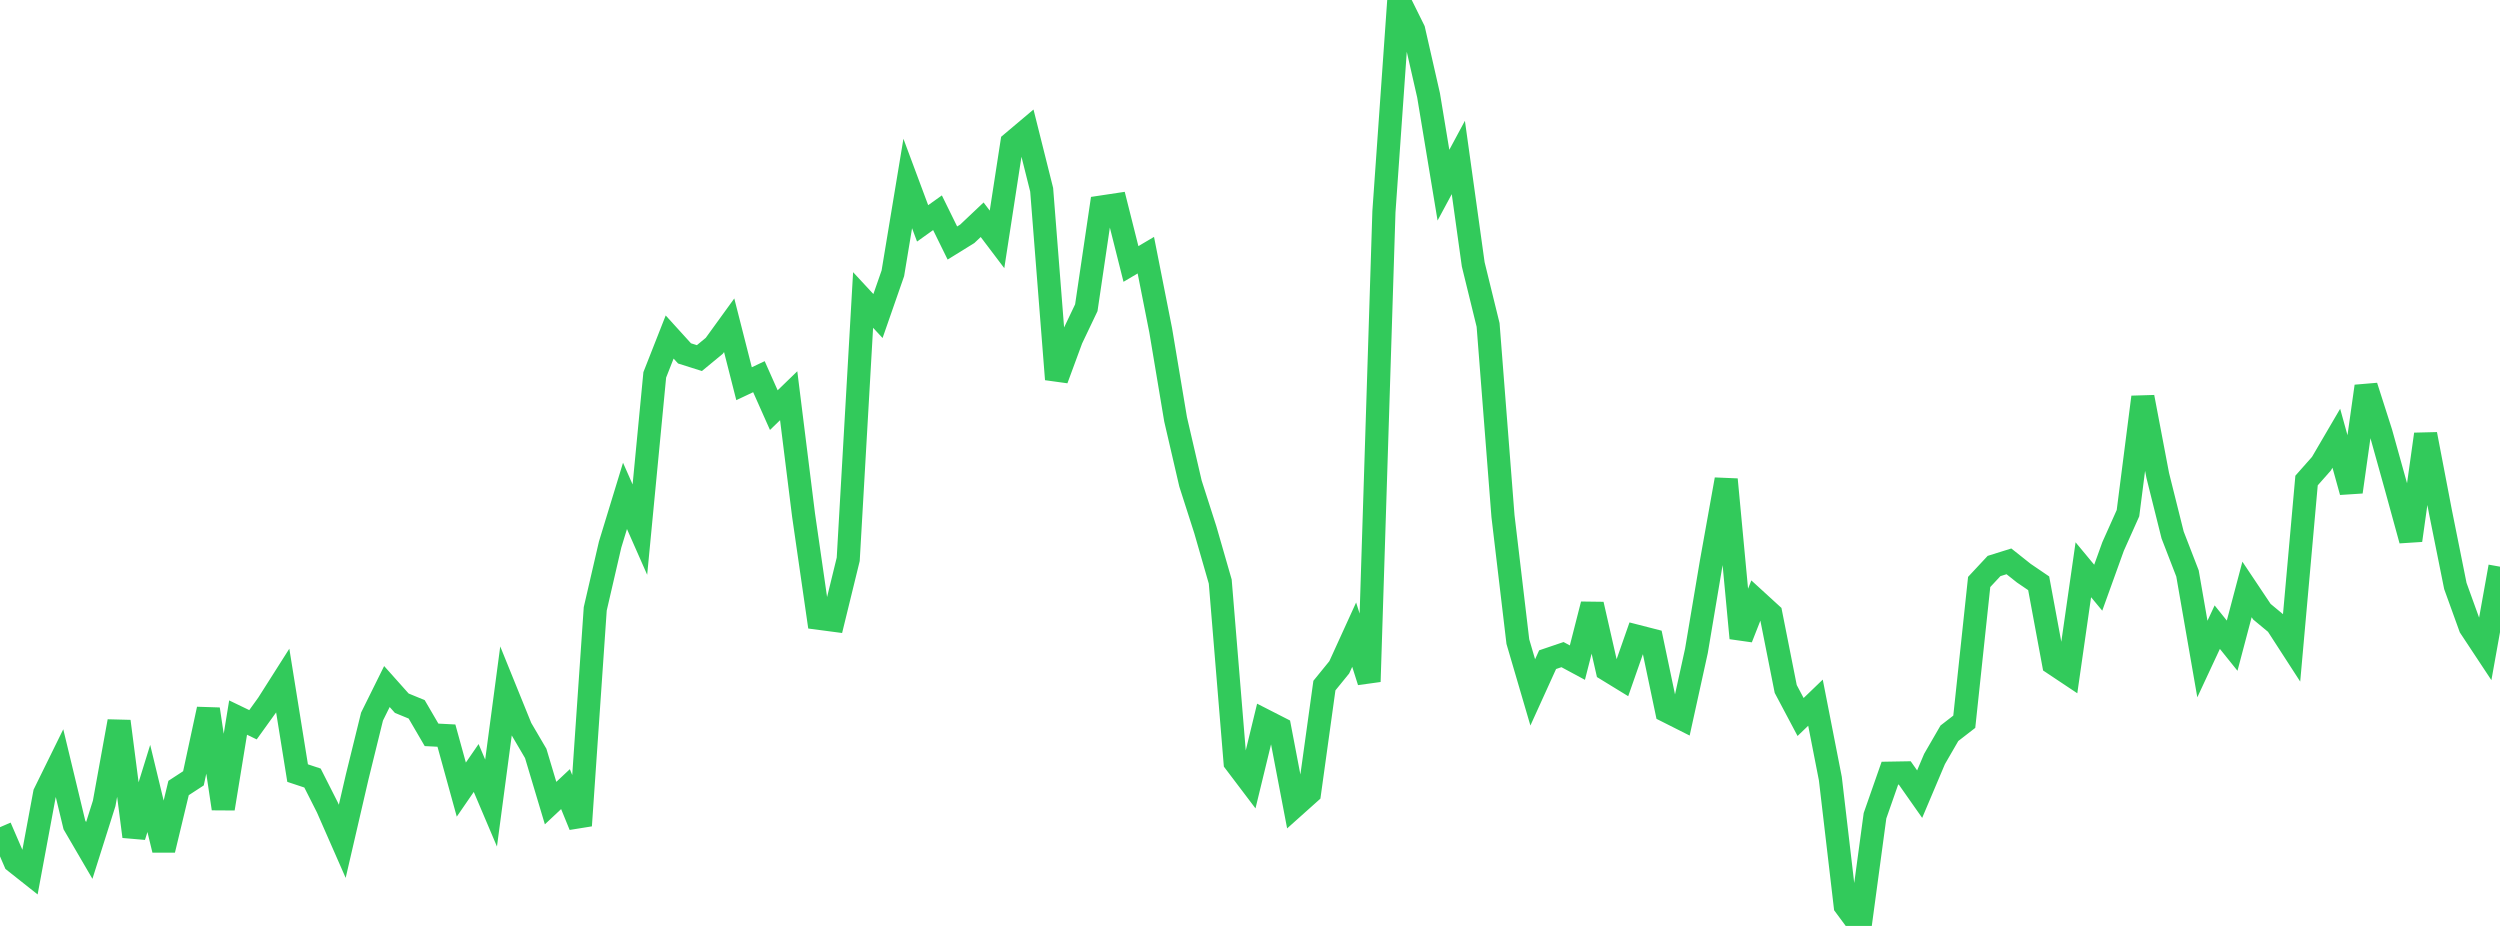 <?xml version="1.0" standalone="no"?>
<!DOCTYPE svg PUBLIC "-//W3C//DTD SVG 1.1//EN" "http://www.w3.org/Graphics/SVG/1.1/DTD/svg11.dtd">

<svg width="135" height="50" viewBox="0 0 135 50" preserveAspectRatio="none" 
  xmlns="http://www.w3.org/2000/svg"
  xmlns:xlink="http://www.w3.org/1999/xlink">


<polyline points="0.0, 44.668 0.804, 46.53 1.607, 47.166 2.411, 42.842 3.214, 41.209 4.018, 44.547 4.821, 45.924 5.625, 43.383 6.429, 38.952 7.232, 45.171 8.036, 42.576 8.839, 45.898 9.643, 42.552 10.446, 42.029 11.25, 38.295 12.054, 43.666 12.857, 38.749 13.661, 39.137 14.464, 38.021 15.268, 36.755 16.071, 41.747 16.875, 42.014 17.679, 43.603 18.482, 45.432 19.286, 41.96 20.089, 38.696 20.893, 37.073 21.696, 37.973 22.5, 38.304 23.304, 39.682 24.107, 39.723 24.911, 42.639 25.714, 41.471 26.518, 43.365 27.321, 37.331 28.125, 39.314 28.929, 40.685 29.732, 43.367 30.536, 42.613 31.339, 44.581 32.143, 32.878 32.946, 29.408 33.75, 26.777 34.554, 28.599 35.357, 20.243 36.161, 18.199 36.964, 19.083 37.768, 19.337 38.571, 18.674 39.375, 17.564 40.179, 20.72 40.982, 20.341 41.786, 22.147 42.589, 21.369 43.393, 27.821 44.196, 33.383 45.0, 33.489 45.804, 30.203 46.607, 16.199 47.411, 17.066 48.214, 14.76 49.018, 9.908 49.821, 12.062 50.625, 11.488 51.429, 13.123 52.232, 12.626 53.036, 11.866 53.839, 12.927 54.643, 7.714 55.446, 7.037 56.25, 10.248 57.054, 20.482 57.857, 18.304 58.661, 16.617 59.464, 11.182 60.268, 11.061 61.071, 14.254 61.875, 13.779 62.679, 17.846 63.482, 22.644 64.286, 26.111 65.089, 28.613 65.893, 31.405 66.696, 41.164 67.5, 42.226 68.304, 38.915 69.107, 39.325 69.911, 43.532 70.714, 42.814 71.518, 37.021 72.321, 36.034 73.125, 34.271 73.929, 36.808 74.732, 11.434 75.536, 0.0 76.339, 1.621 77.143, 5.15 77.946, 9.999 78.75, 8.504 79.554, 14.275 80.357, 17.548 81.161, 27.87 81.964, 34.647 82.768, 37.389 83.571, 35.622 84.375, 35.349 85.179, 35.782 85.982, 32.636 86.786, 36.165 87.589, 36.657 88.393, 34.359 89.196, 34.565 90.0, 38.395 90.804, 38.8 91.607, 35.148 92.411, 30.369 93.214, 25.891 94.018, 34.458 94.821, 32.416 95.625, 33.151 96.429, 37.204 97.232, 38.718 98.036, 37.944 98.839, 42.046 99.643, 48.915 100.446, 50.0 101.25, 44.05 102.054, 41.752 102.857, 41.738 103.661, 42.884 104.464, 40.986 105.268, 39.596 106.071, 38.974 106.875, 31.426 107.679, 30.564 108.482, 30.313 109.286, 30.952 110.089, 31.498 110.893, 35.832 111.696, 36.367 112.5, 30.767 113.304, 31.736 114.107, 29.508 114.911, 27.712 115.714, 21.444 116.518, 25.675 117.321, 28.887 118.125, 30.967 118.929, 35.588 119.732, 33.866 120.536, 34.867 121.339, 31.829 122.143, 33.032 122.946, 33.699 123.75, 34.942 124.554, 25.948 125.357, 25.04 126.161, 23.665 126.964, 26.562 127.768, 20.86 128.571, 23.368 129.375, 26.251 130.179, 29.178 130.982, 23.449 131.786, 27.646 132.589, 31.643 133.393, 33.868 134.196, 35.082 135.0, 30.6" fill="none" stroke="#32ca5b" stroke-width="1.25"/>

</svg>